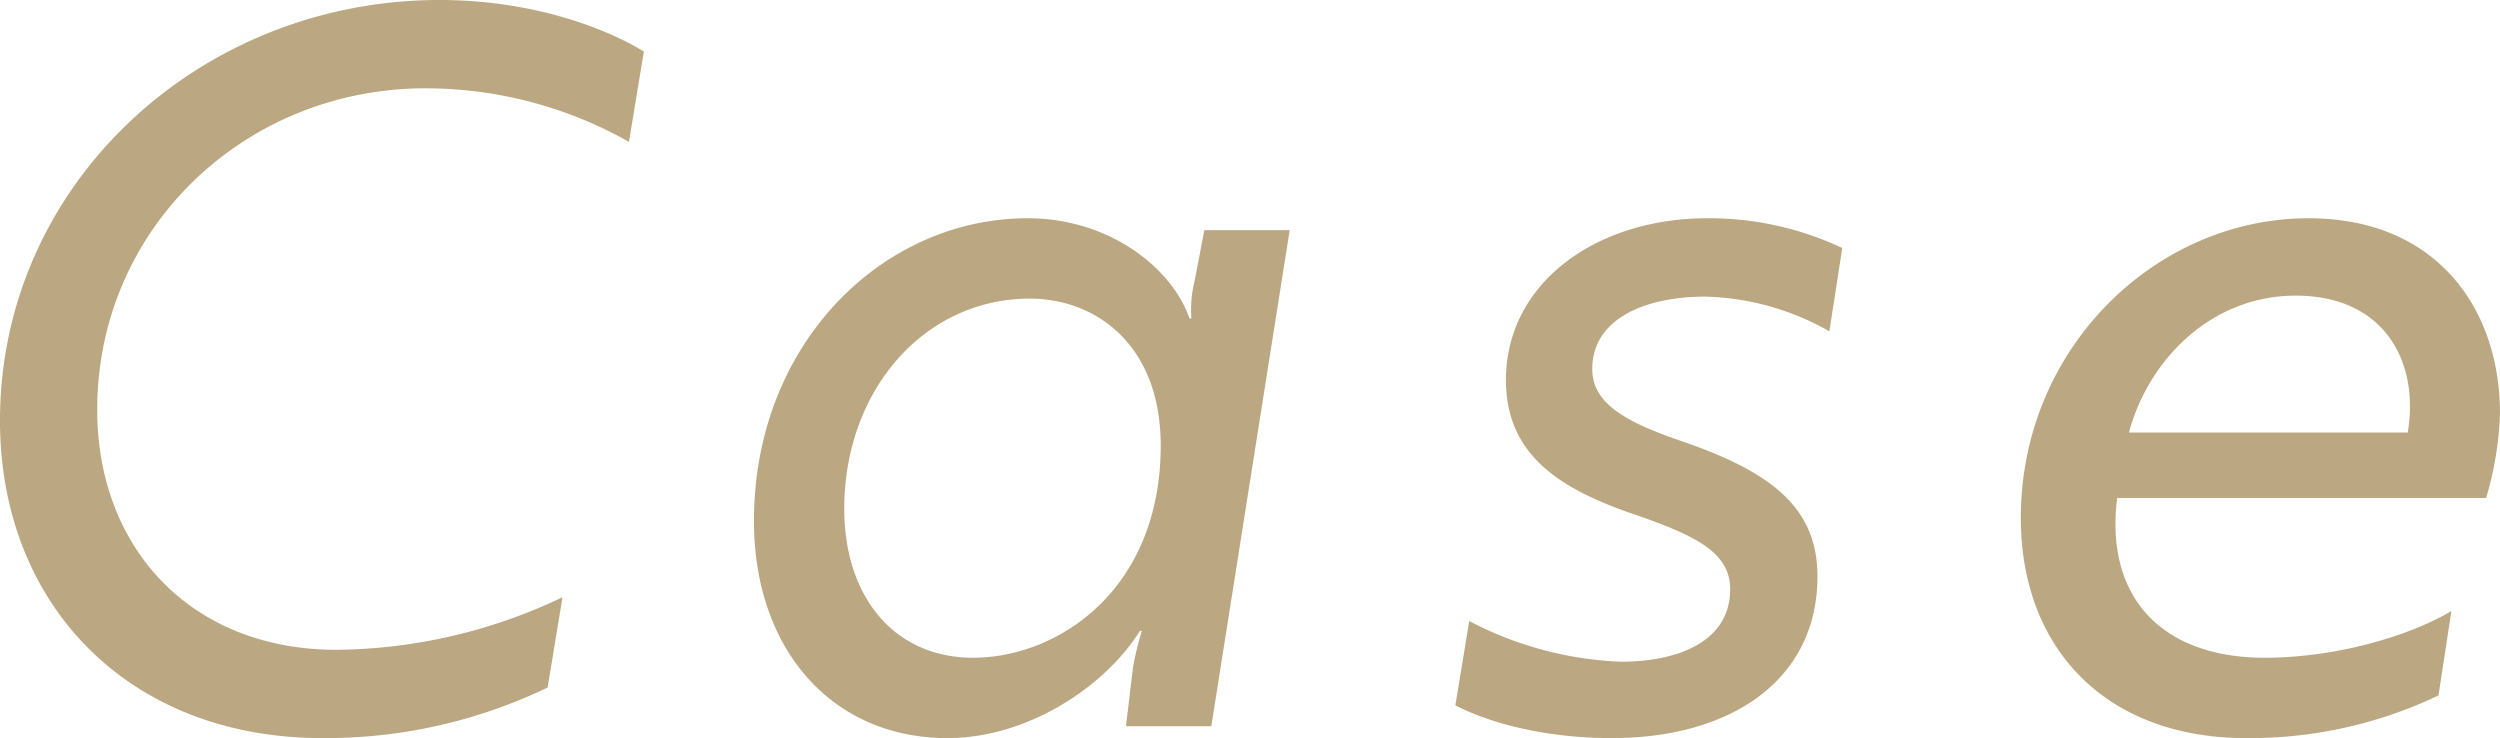 <svg xmlns="http://www.w3.org/2000/svg" width="277.2" height="81.84" viewBox="0 0 277.2 81.84">
  <path id="パス_1019" data-name="パス 1019" d="M-62.04-74.8c-2.42-1.54-10.67-5.72-22.66-5.72-26.51,0-48.73,20.35-48.73,46.64,0,20.35,14.19,35.2,35.75,35.2A56.728,56.728,0,0,0-72.71-4.29l1.65-10.01A59.227,59.227,0,0,1-96.14-8.47c-16.06,0-26.51-11.22-26.51-26.62,0-20.13,16.39-35.64,36.41-35.64a45.954,45.954,0,0,1,22.55,5.94ZM9.57-55H.11l-1.1,5.72a12.653,12.653,0,0,0-.33,4.07h-.22c-1.98-5.72-9.02-11.11-17.93-11.11-16.17,0-30.36,13.97-30.36,33.55,0,14.3,8.69,24.09,21.45,24.09,8.91,0,17.49-5.72,21.34-11.88h.22a32.7,32.7,0,0,0-.99,4.07L-8.58,0H.88Zm-28.82,7.59c7.37,0,14.52,5.17,14.52,16.28,0,16.06-11.44,23.54-20.79,23.54-8.91,0-14.3-6.93-14.3-16.5C-39.82-37.29-30.91-47.41-19.25-47.41ZM58.41-15.18c0,5.83-5.83,8.03-12.1,8.03a39.291,39.291,0,0,1-16.83-4.51L27.94-2.31C32.01-.22,38.17,1.32,45.32,1.32c13.09,0,22.77-6.38,22.77-17.93,0-7.59-5.06-11.55-14.96-14.96-6.49-2.2-10.01-4.29-10.01-8.03,0-5.5,5.72-8.03,12.54-8.03a29.1,29.1,0,0,1,13.75,3.85l1.43-9.24a34.63,34.63,0,0,0-14.96-3.3c-12.43,0-22.33,7.26-22.33,17.93,0,8.14,5.72,11.99,14.08,14.85C54.67-21.12,58.41-19.25,58.41-15.18Zm64.13-41.14c-16.94,0-31.9,14.41-31.9,33.22,0,14.52,9.46,24.42,24.97,24.42a48.649,48.649,0,0,0,21.34-4.73l1.43-9.35c-5.06,2.97-13.2,5.17-20.68,5.17-11.55,0-17.71-6.82-16.39-17.6v-.11h40.92a37.186,37.186,0,0,0,1.54-9.35C143.77-46.31,136.73-56.32,122.54-56.32Zm11,23.76H102.63c2.09-7.92,9.02-15.18,18.48-15.18C130.9-47.74,134.86-40.48,133.54-32.56Z" transform="translate(133.43 80.52)" fill="#a88f5f" opacity="0.784"/>
</svg>
